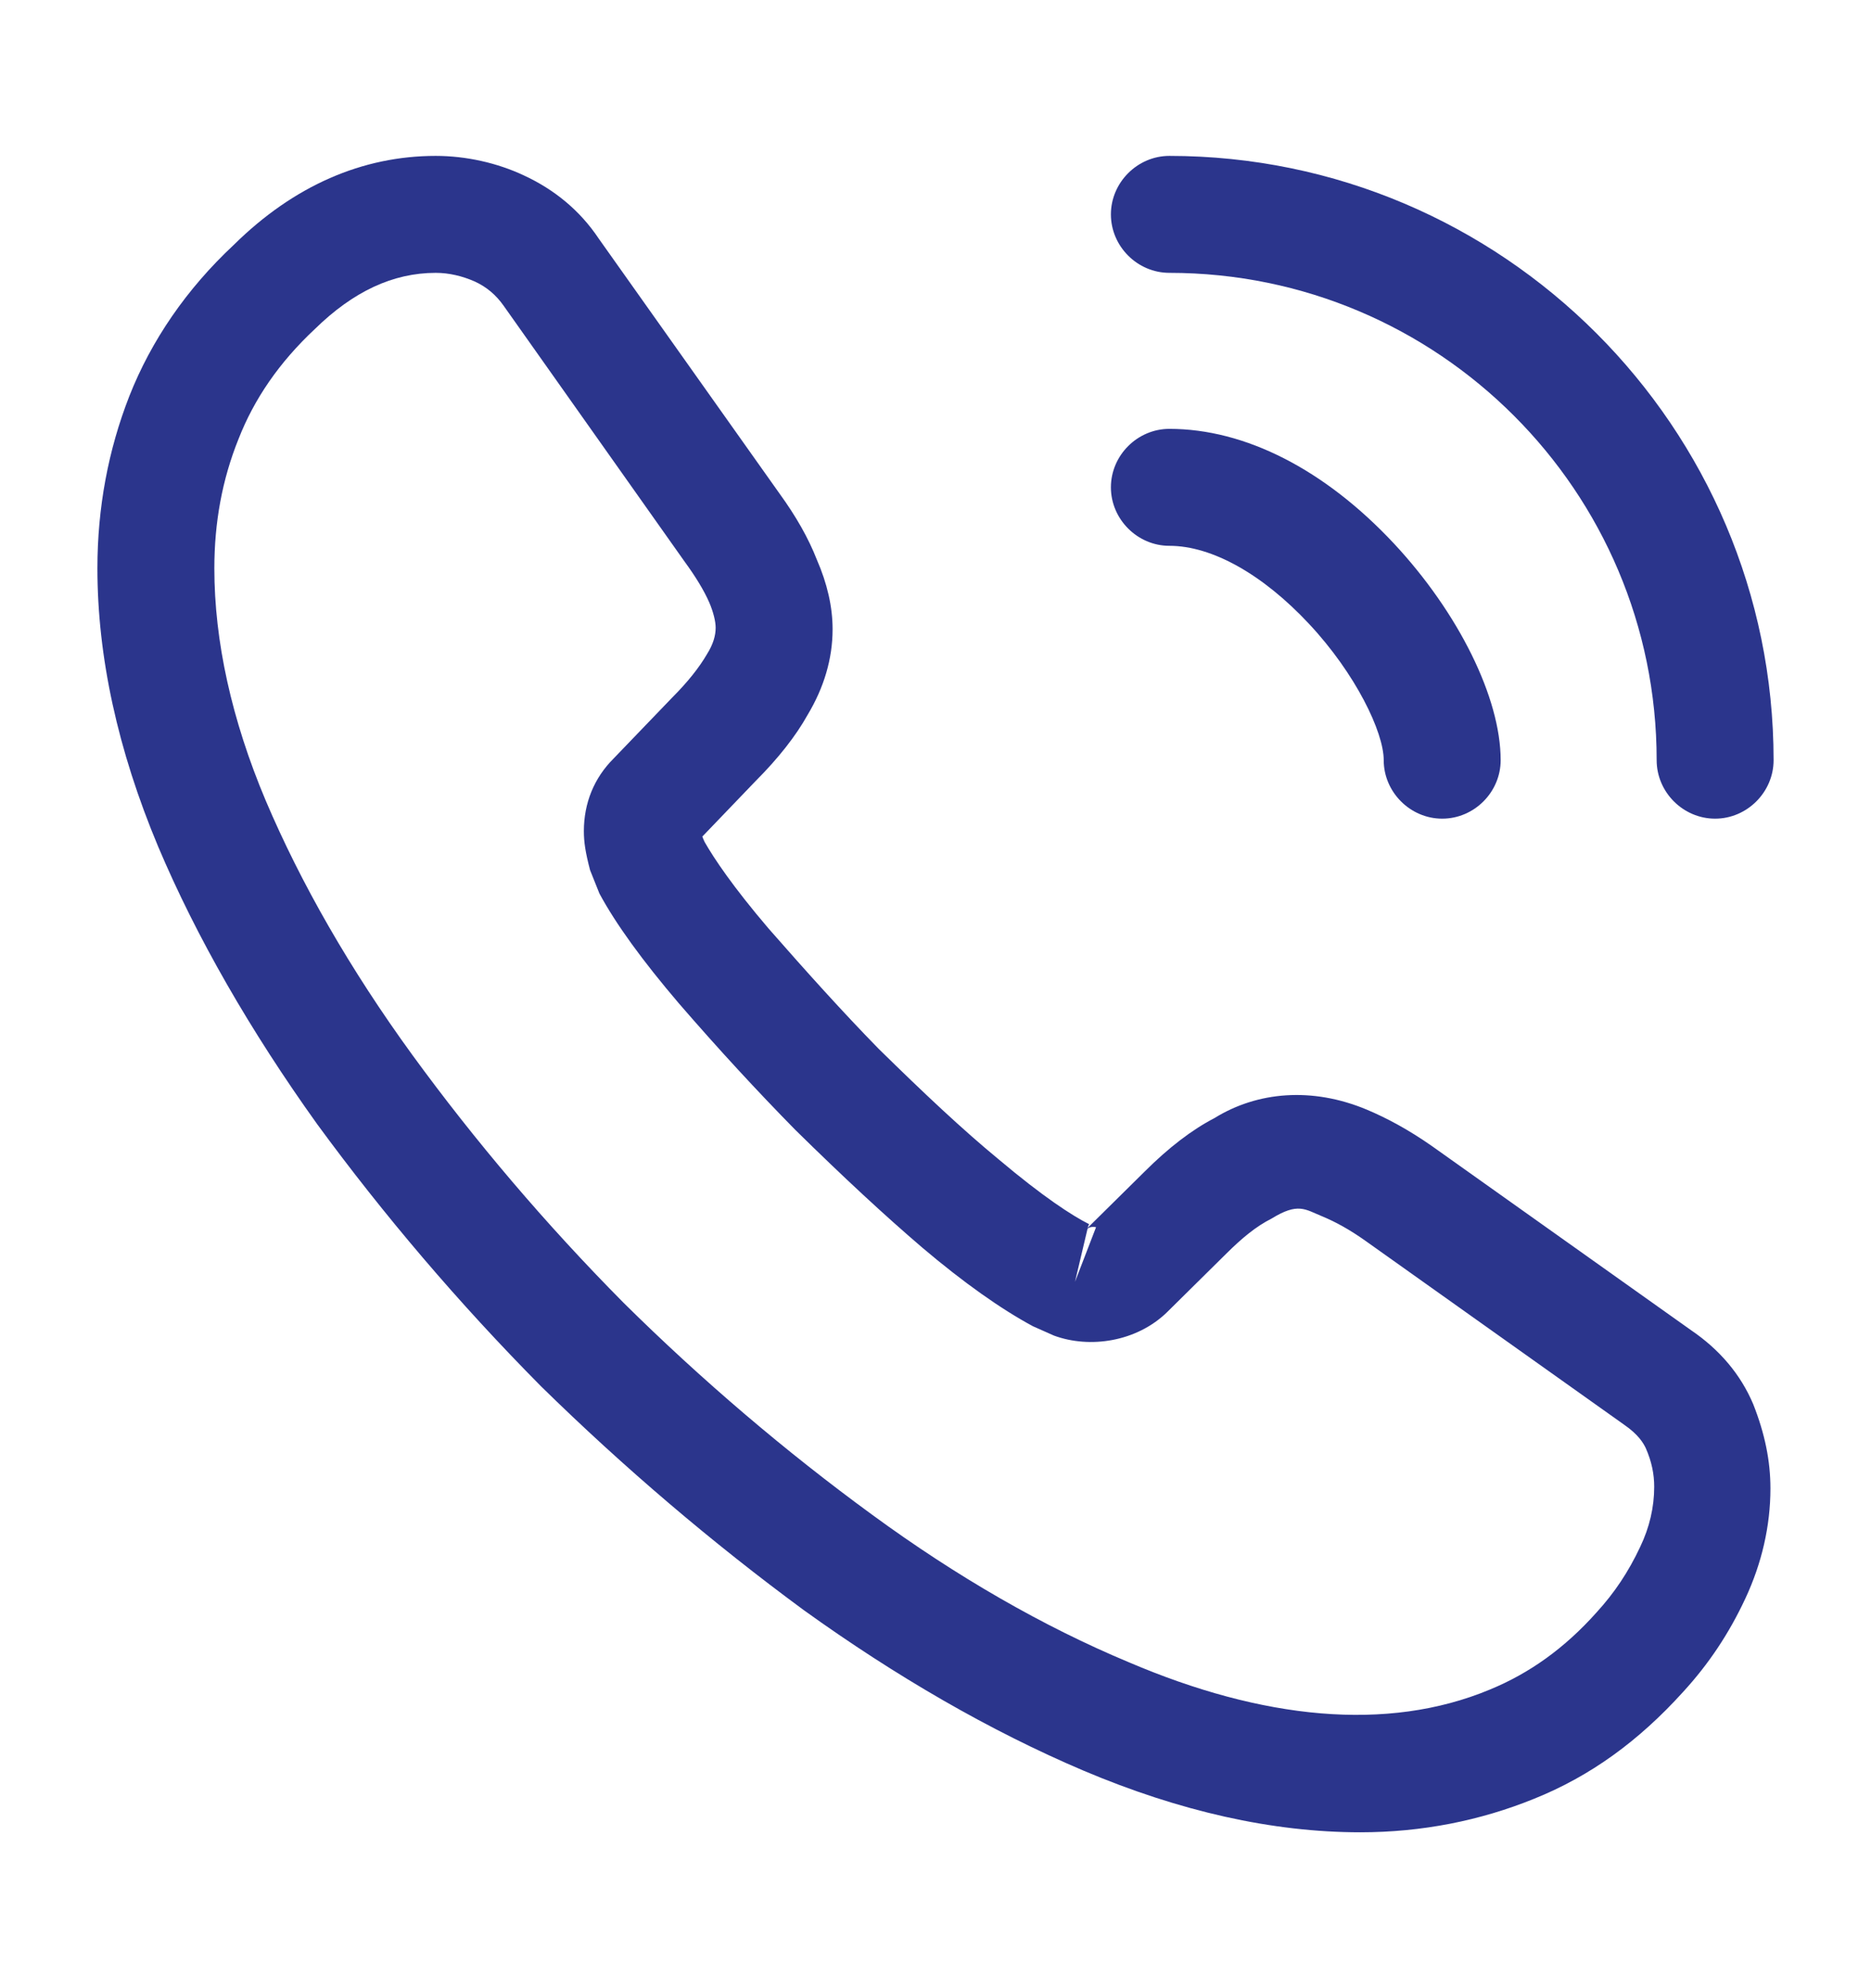 <svg width="16" height="17" viewBox="0 0 16 17" fill="none" xmlns="http://www.w3.org/2000/svg">
<g id="vuesax/outline/call-calling">
<g id="call-calling">
<path id="Vector" d="M11.633 15.667C10.88 15.667 10.086 15.487 9.266 15.14C8.466 14.8 7.66 14.333 6.873 13.767C6.093 13.193 5.34 12.553 4.626 11.853C3.92 11.14 3.28 10.387 2.713 9.613C2.14 8.813 1.68 8.013 1.353 7.24C1.006 6.413 0.833 5.613 0.833 4.86C0.833 4.34 0.926 3.847 1.106 3.387C1.293 2.913 1.593 2.473 2 2.093C2.513 1.587 3.1 1.333 3.726 1.333C3.986 1.333 4.253 1.393 4.48 1.5C4.74 1.62 4.96 1.8 5.12 2.04L6.666 4.22C6.806 4.413 6.913 4.6 6.986 4.787C7.073 4.987 7.12 5.187 7.12 5.38C7.12 5.633 7.046 5.88 6.906 6.113C6.806 6.293 6.653 6.487 6.46 6.68L6.006 7.153C6.013 7.173 6.02 7.187 6.026 7.2C6.106 7.34 6.266 7.58 6.573 7.94C6.9 8.313 7.206 8.653 7.513 8.967C7.906 9.353 8.233 9.66 8.54 9.913C8.92 10.233 9.166 10.393 9.313 10.467L9.3 10.5L9.786 10.02C9.993 9.813 10.193 9.66 10.386 9.56C10.753 9.333 11.22 9.293 11.686 9.487C11.86 9.56 12.046 9.66 12.246 9.8L14.46 11.373C14.706 11.54 14.886 11.753 14.993 12.007C15.093 12.26 15.14 12.493 15.14 12.727C15.14 13.047 15.066 13.367 14.926 13.667C14.786 13.967 14.613 14.227 14.393 14.467C14.013 14.887 13.6 15.187 13.12 15.38C12.66 15.567 12.16 15.667 11.633 15.667ZM3.726 2.333C3.36 2.333 3.02 2.493 2.693 2.813C2.386 3.1 2.173 3.413 2.04 3.753C1.9 4.1 1.833 4.467 1.833 4.86C1.833 5.48 1.98 6.153 2.273 6.847C2.573 7.553 2.993 8.287 3.526 9.02C4.06 9.753 4.666 10.467 5.333 11.14C6 11.8 6.72 12.413 7.46 12.953C8.18 13.48 8.92 13.907 9.653 14.213C10.793 14.7 11.86 14.813 12.74 14.447C13.08 14.307 13.38 14.093 13.653 13.787C13.806 13.62 13.926 13.44 14.026 13.227C14.106 13.06 14.146 12.887 14.146 12.713C14.146 12.607 14.126 12.5 14.073 12.38C14.053 12.34 14.013 12.267 13.886 12.18L11.673 10.607C11.54 10.513 11.42 10.447 11.306 10.4C11.16 10.34 11.1 10.28 10.873 10.42C10.74 10.487 10.62 10.587 10.486 10.72L9.98 11.22C9.72 11.473 9.32 11.533 9.013 11.42L8.833 11.34C8.56 11.193 8.24 10.967 7.886 10.667C7.566 10.393 7.22 10.073 6.8 9.66C6.473 9.327 6.146 8.973 5.806 8.58C5.493 8.213 5.266 7.9 5.126 7.64L5.046 7.44C5.006 7.287 4.993 7.2 4.993 7.107C4.993 6.867 5.08 6.653 5.246 6.487L5.746 5.967C5.88 5.833 5.98 5.707 6.046 5.593C6.1 5.507 6.12 5.433 6.12 5.367C6.12 5.313 6.1 5.233 6.066 5.153C6.02 5.047 5.946 4.927 5.853 4.8L4.306 2.613C4.24 2.52 4.16 2.453 4.06 2.407C3.953 2.36 3.84 2.333 3.726 2.333ZM9.3 10.507L9.193 10.96L9.373 10.493C9.34 10.487 9.313 10.493 9.3 10.507Z" fill="#2B358C"/>
<path id="Vector_2" d="M12.333 7C12.06 7 11.833 6.773 11.833 6.5C11.833 6.26 11.593 5.76 11.193 5.333C10.8 4.913 10.367 4.667 10 4.667C9.727 4.667 9.5 4.44 9.5 4.167C9.5 3.893 9.727 3.667 10 3.667C10.647 3.667 11.327 4.013 11.92 4.647C12.473 5.24 12.833 5.967 12.833 6.5C12.833 6.773 12.607 7 12.333 7Z" fill="#2B358C"/>
<path id="Vector_3" d="M14.667 7C14.393 7 14.167 6.773 14.167 6.5C14.167 4.2 12.3 2.333 10 2.333C9.727 2.333 9.5 2.107 9.5 1.833C9.5 1.56 9.727 1.333 10 1.333C12.847 1.333 15.167 3.653 15.167 6.5C15.167 6.773 14.94 7 14.667 7Z" fill="#2B358C"/>
</g>
</g>
</svg>
